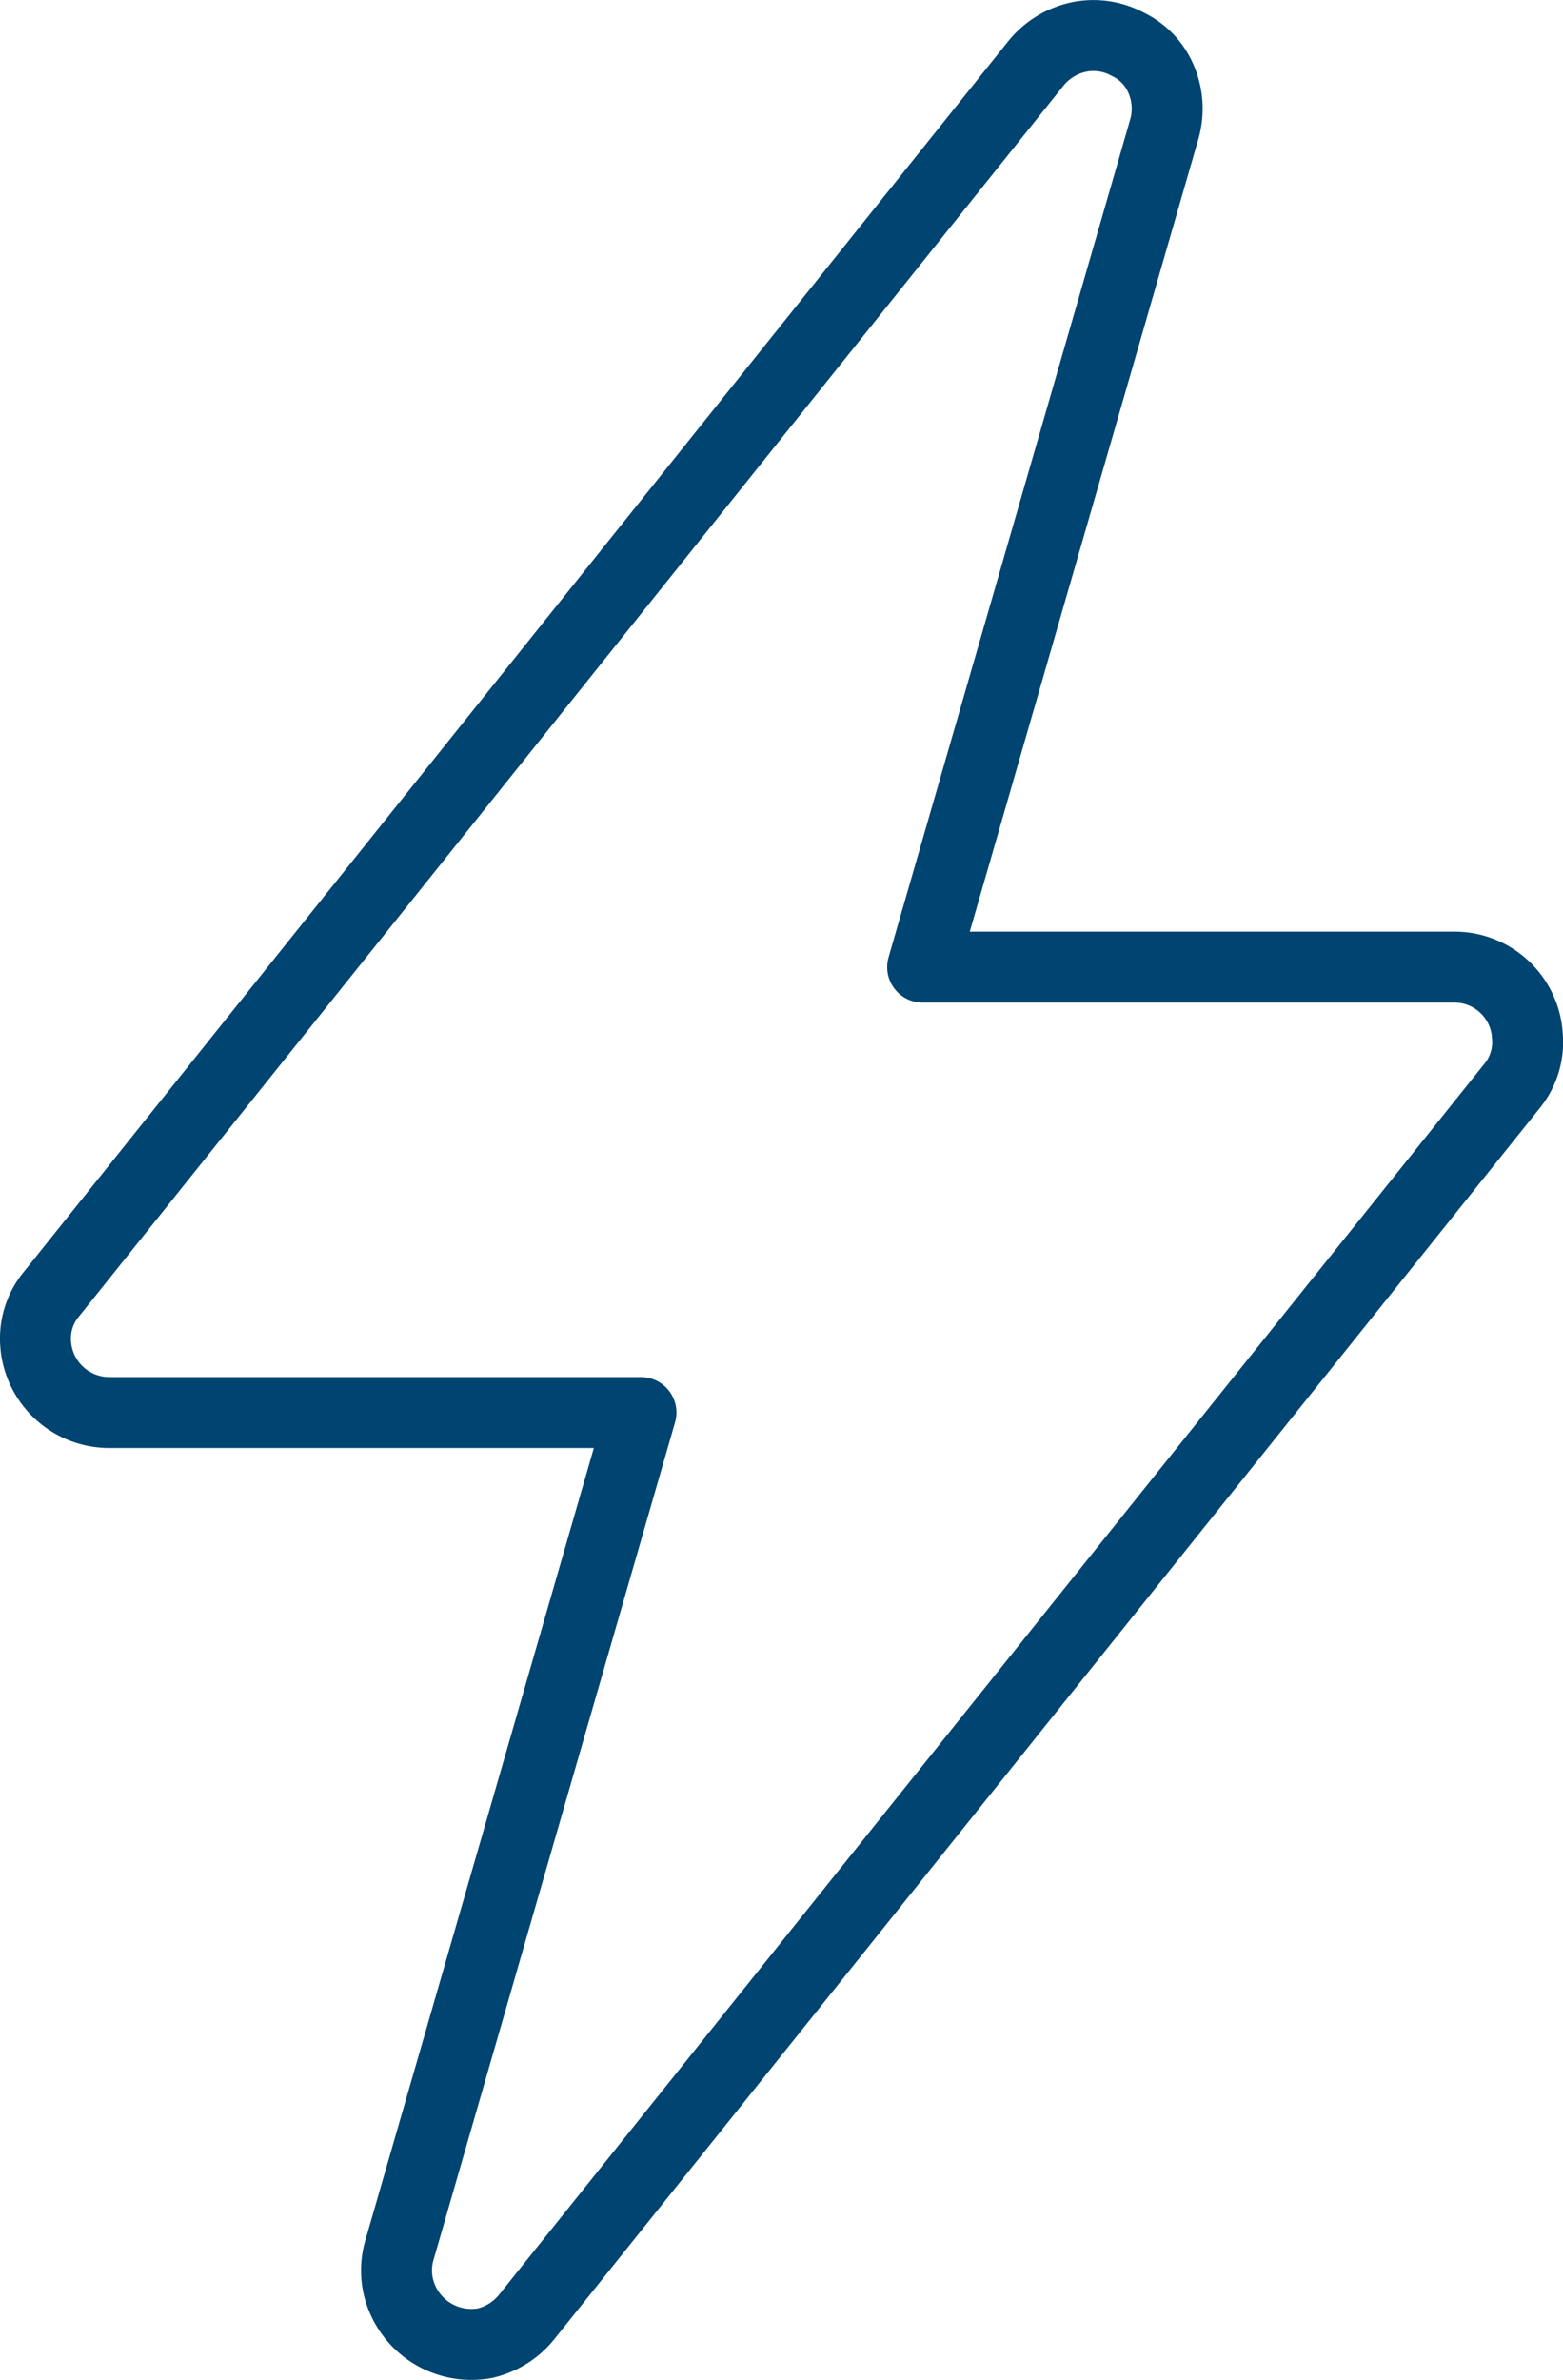 <svg xmlns="http://www.w3.org/2000/svg" width="44.078" height="67.109" viewBox="0 0 44.078 67.109">
  <path id="Tracé_65" data-name="Tracé 65" stroke="#004471" d="M409.911,975.064,403.1,998.675h14.979a2.057,2.057,0,0,1,2.075,1.939,1.954,1.954,0,0,1-.442,1.425l-27.761,34.673a2.123,2.123,0,0,1-1.2.762,2.115,2.115,0,0,1-2.308-1.216,2.028,2.028,0,0,1-.1-1.4l6.814-23.624H380.174a2.082,2.082,0,0,1-2.087-1.928,1.96,1.96,0,0,1,.454-1.423L406.29,973.2a2.122,2.122,0,0,1,1.216-.749,2.031,2.031,0,0,1,1.387.208,1.907,1.907,0,0,1,.933.982A2.105,2.105,0,0,1,409.911,975.064Z" fill="none" transform="translate(-377.081 -971.407)" stroke-linecap="round" stroke-linejoin="round" stroke-width="2" fill-rule="evenodd"/>
</svg>
